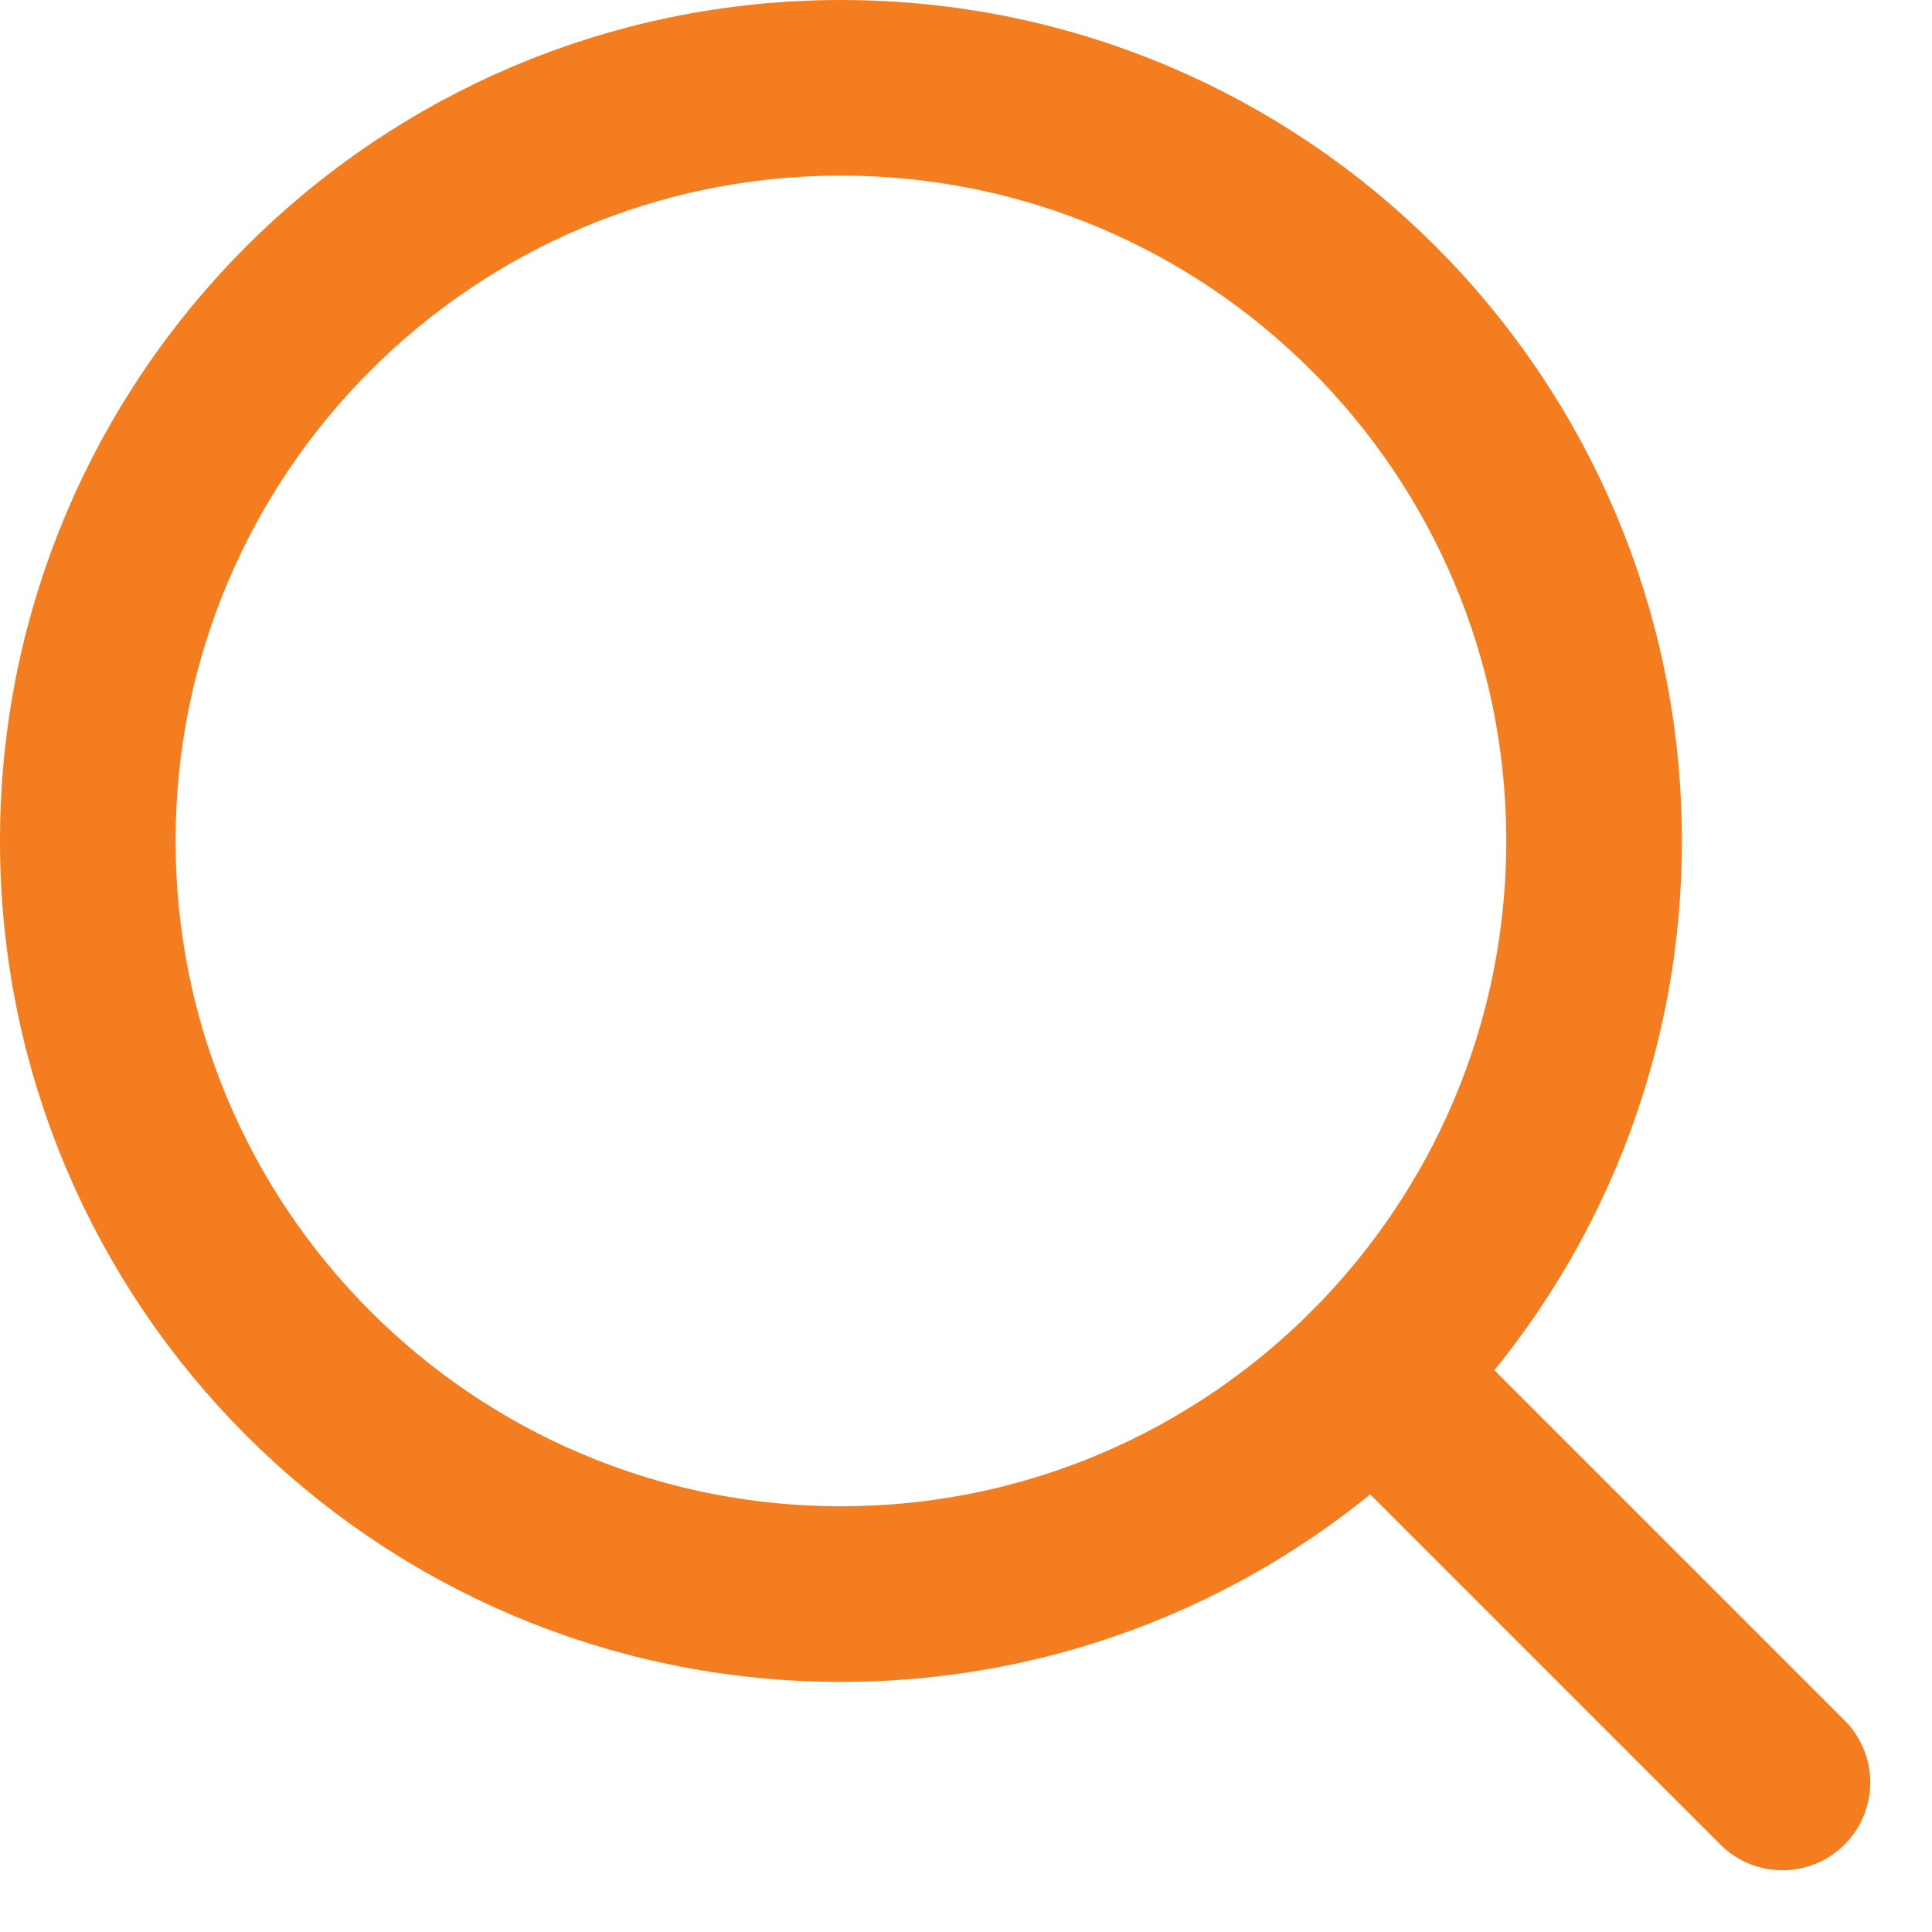<?xml version="1.0" encoding="UTF-8"?>
<svg width="22px" height="22px" viewBox="0 0 22 22" version="1.1" xmlns="http://www.w3.org/2000/svg" xmlns:xlink="http://www.w3.org/1999/xlink">
    <title>45C40BC0-79B2-4A6C-BBC7-84783C950704</title>
    <g id="Page-1" stroke="none" stroke-width="1" fill="none" fill-rule="evenodd" stroke-linecap="round" stroke-linejoin="round">
        <g id="01-01-Homepage" transform="translate(-1299, -52)" stroke="#F47E1F" stroke-width="2">
            <g id="icon-search" transform="translate(1300, 53)">
                <path d="M17.152,8.576 C17.152,13.312 13.312,17.152 8.576,17.152 C3.84,17.152 0,13.312 0,8.576 C0,3.84 3.84,0 8.576,0 C13.312,0 17.152,3.84 17.152,8.576 Z" id="Stroke-1"></path>
                <line x1="14.64" y1="14.64" x2="19.297" y2="19.297" id="Stroke-3"></line>
            </g>
        </g>
    </g>
</svg>